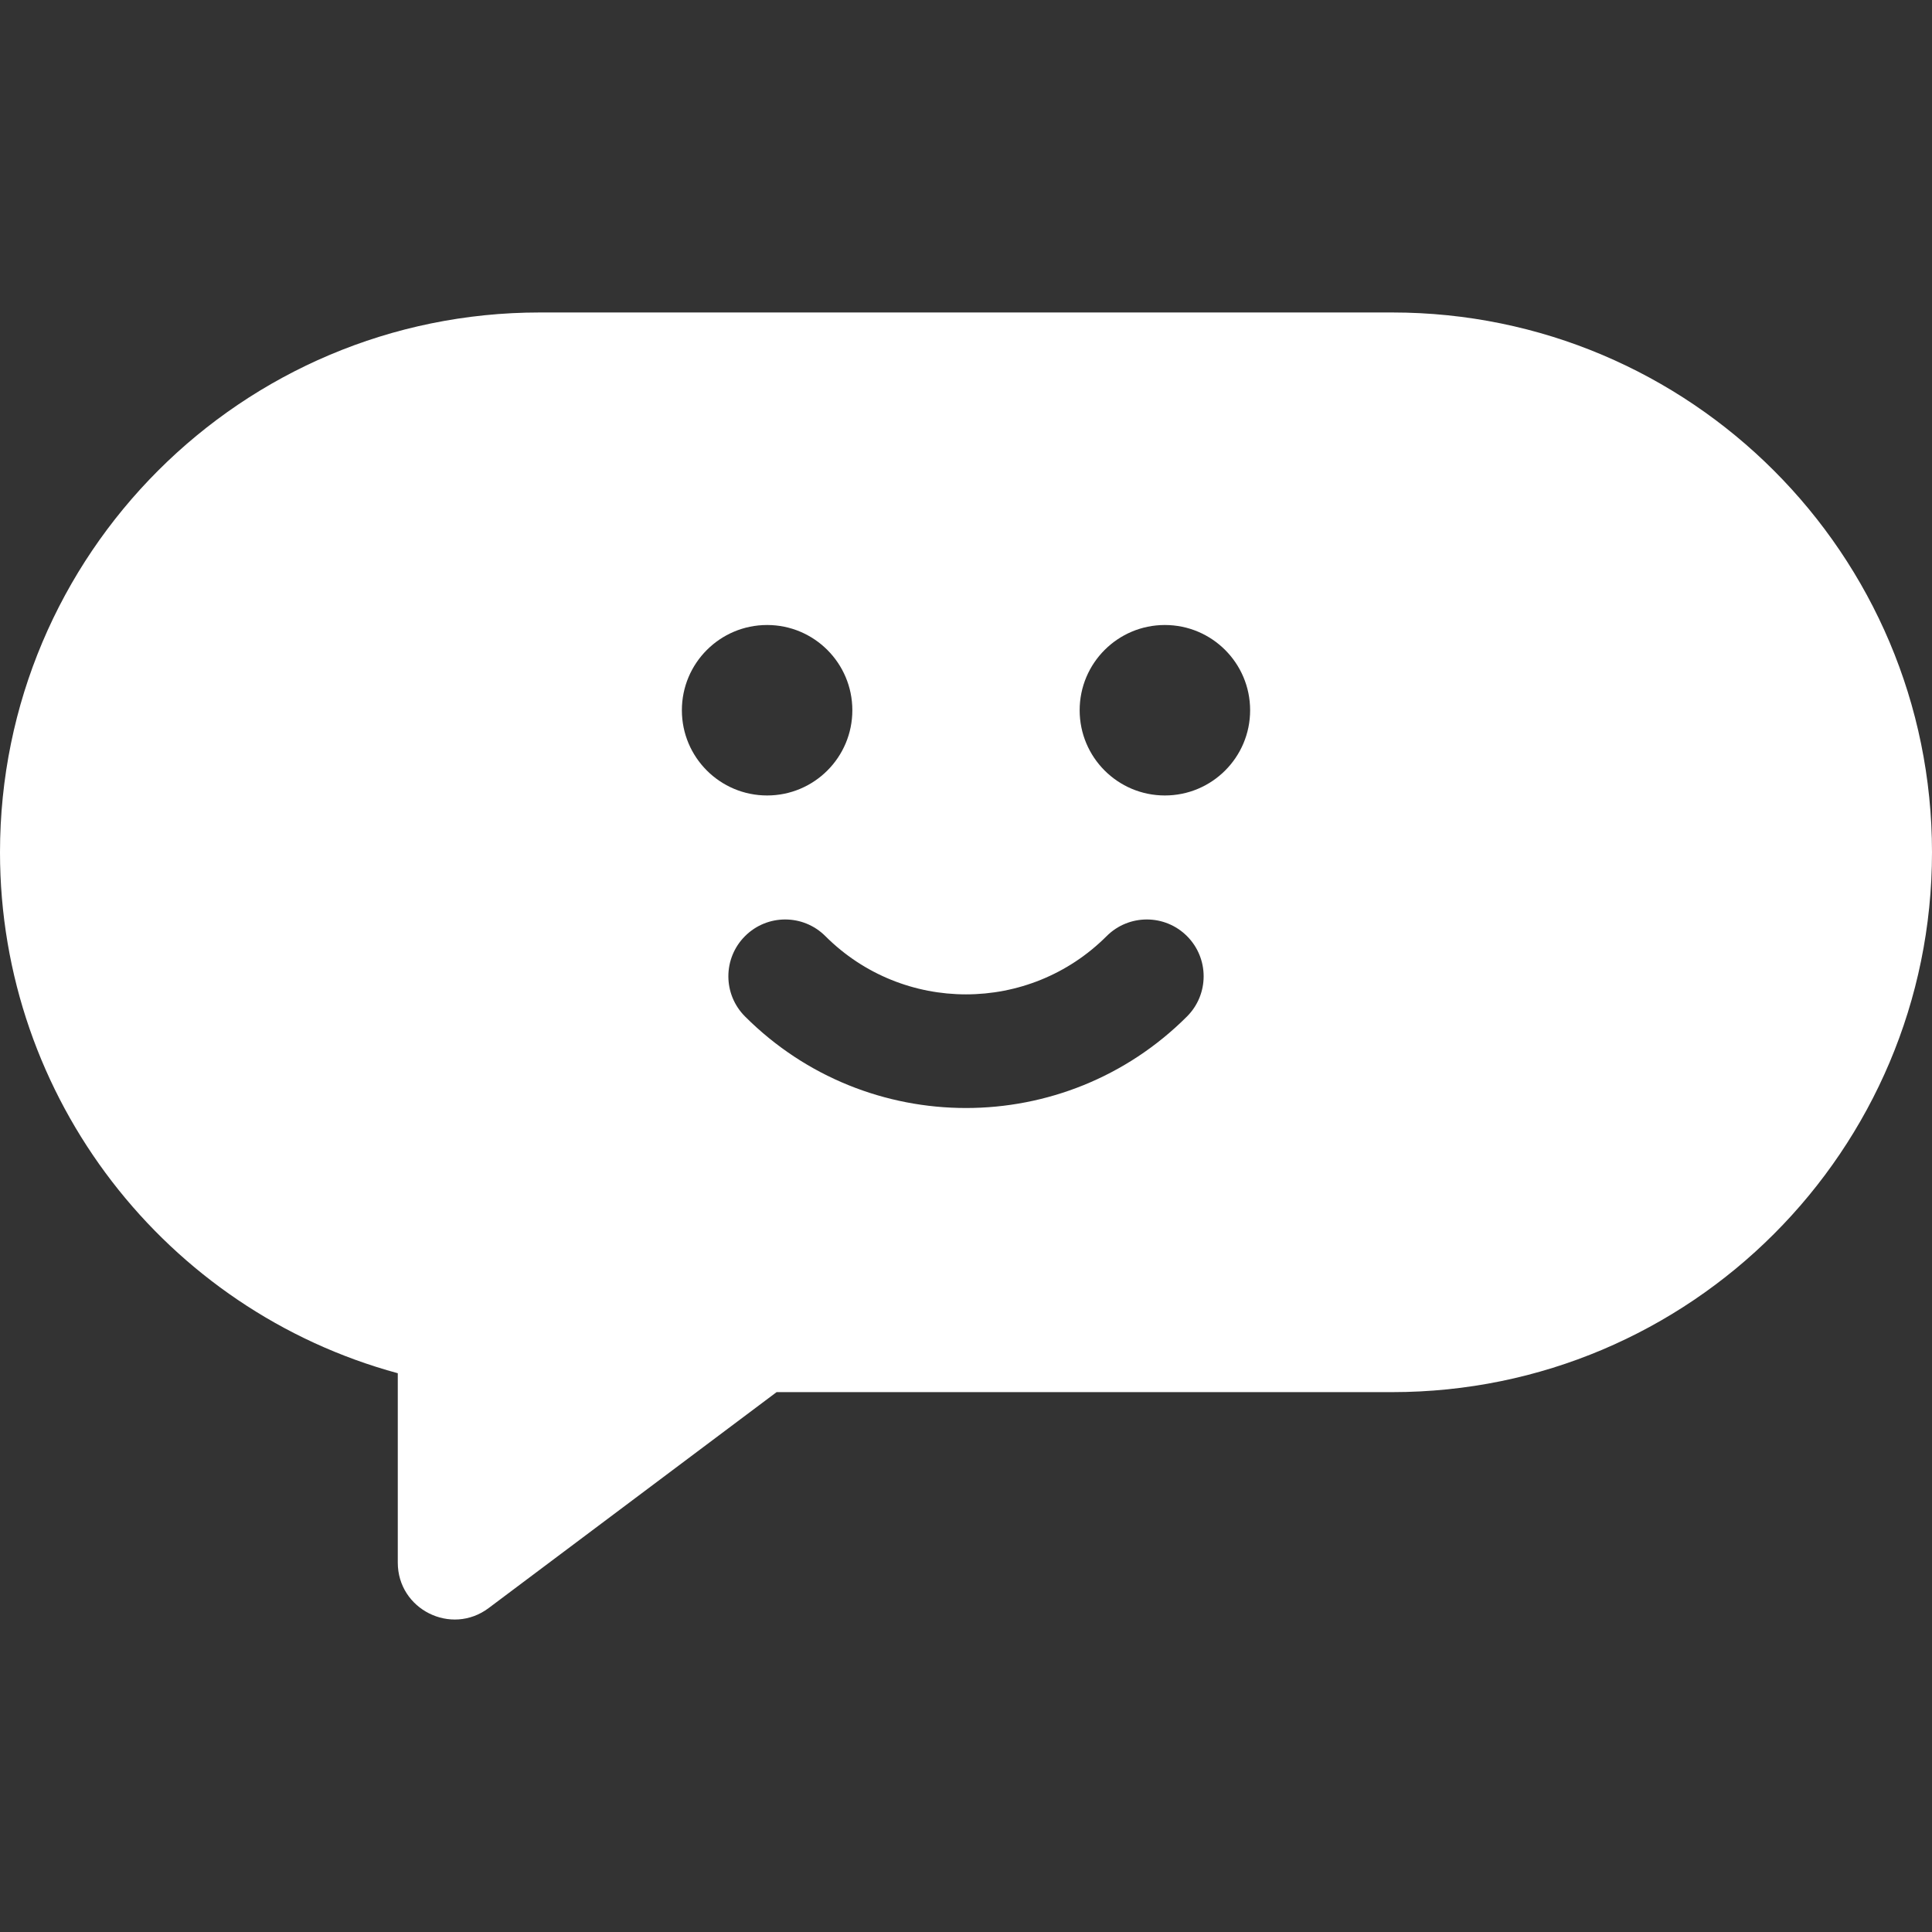 <?xml version="1.0" encoding="UTF-8"?> <svg xmlns="http://www.w3.org/2000/svg" width="64" height="64" viewBox="0 0 64 64" fill="none"><rect x="0" y="0" width="64" height="64" fill="#333333" stroke="none"/><path d="M25.726 46.116L16.188 53.269C14.947 54.2 13.177 53.314 13.177 51.763V45.49C5.503 43.406 0 36.394 0 28.234C0 18.358 8.006 10.351 17.882 10.351H46.118C55.994 10.351 64 18.358 64 28.234C64 38.11 55.994 46.116 46.118 46.116H25.726ZM36.659 31.01C34.086 33.583 29.914 33.583 27.341 31.01C26.606 30.275 25.415 30.275 24.68 31.01C23.944 31.745 23.944 32.937 24.68 33.672C28.723 37.715 35.278 37.715 39.321 33.672C40.056 32.937 40.056 31.745 39.321 31.01C38.586 30.275 37.394 30.275 36.659 31.01ZM25.412 26.351C26.971 26.351 28.235 25.087 28.235 23.528C28.235 21.968 26.971 20.704 25.412 20.704C23.852 20.704 22.588 21.968 22.588 23.528C22.588 25.087 23.852 26.351 25.412 26.351ZM38.588 26.351C40.148 26.351 41.412 25.087 41.412 23.528C41.412 21.968 40.148 20.704 38.588 20.704C37.029 20.704 35.765 21.968 35.765 23.528C35.765 25.087 37.029 26.351 38.588 26.351Z" fill="white"></path></svg> 